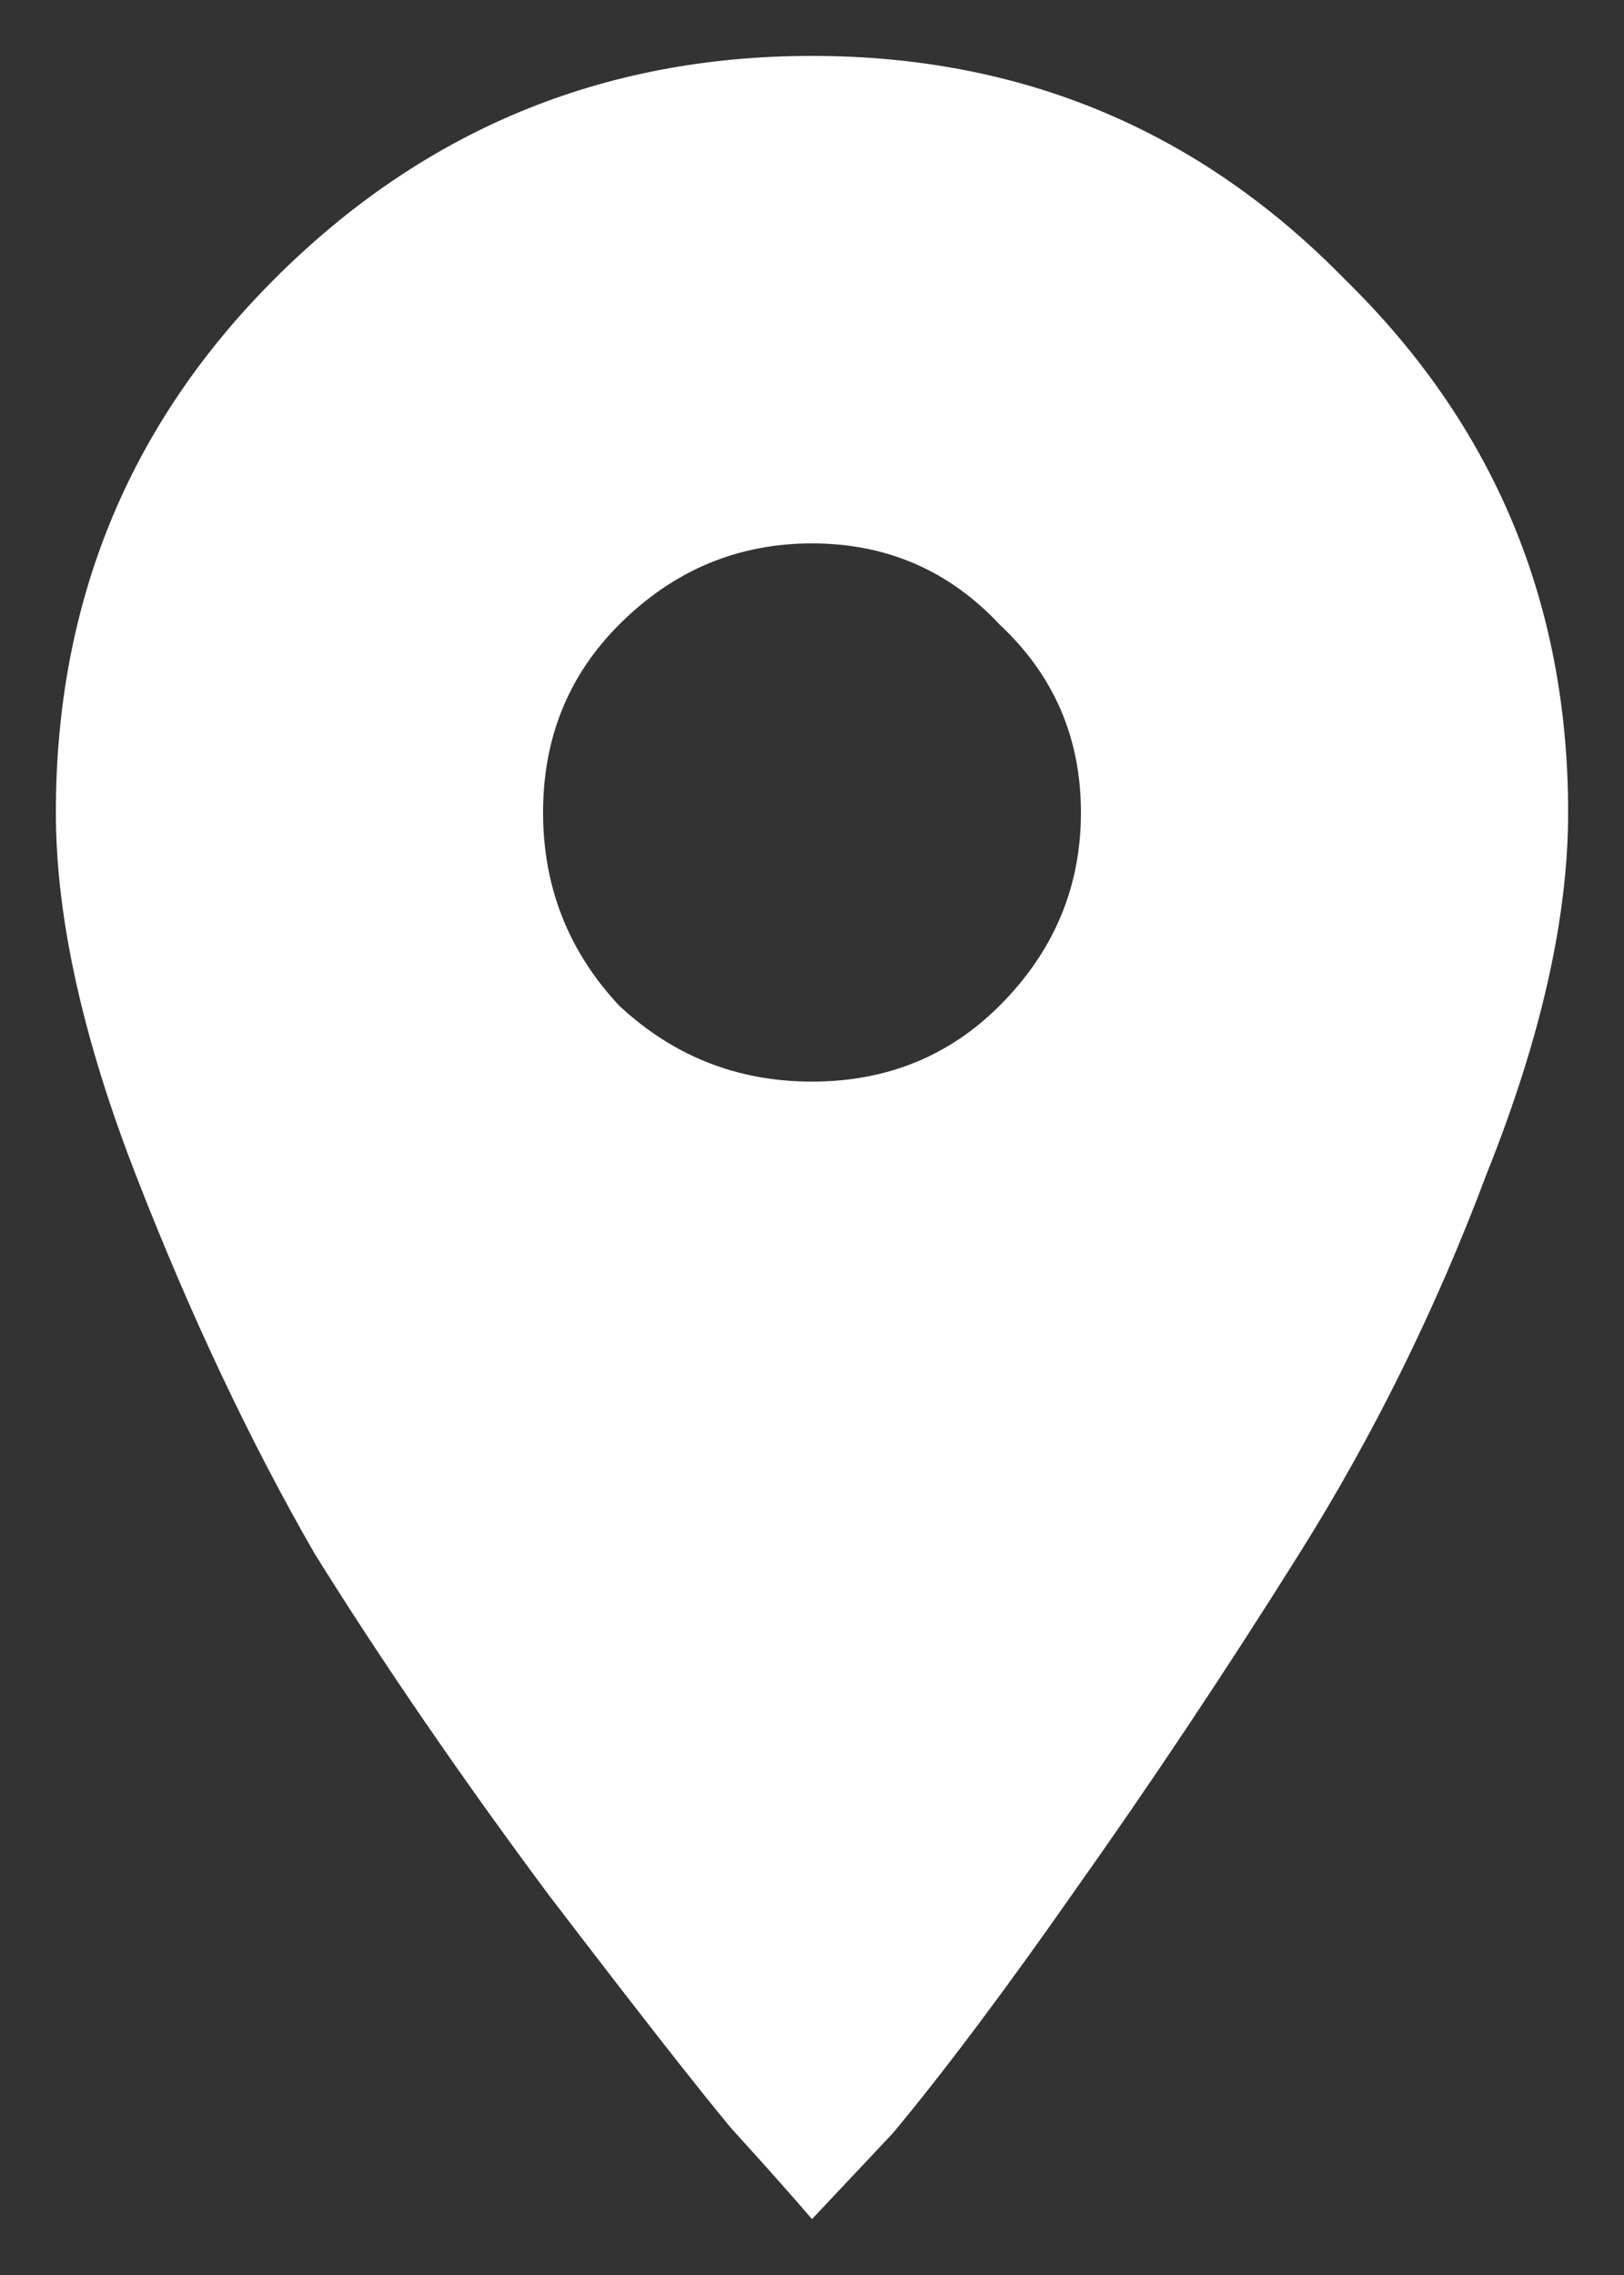 <svg width="10" height="14" viewBox="0 0 10 14" fill="none" xmlns="http://www.w3.org/2000/svg">
<rect x="0" y="0" width="10" height="14" fill="#333333" stroke="none"/>
<path d="M3.812 6.188C4.146 6.5 4.542 6.656 5 6.656C5.458 6.656 5.844 6.5 6.156 6.188C6.49 5.854 6.656 5.458 6.656 5C6.656 4.542 6.49 4.156 6.156 3.844C5.844 3.51 5.458 3.344 5 3.344C4.542 3.344 4.146 3.51 3.812 3.844C3.5 4.156 3.344 4.542 3.344 5C3.344 5.458 3.5 5.854 3.812 6.188ZM1.688 1.719C2.604 0.802 3.708 0.344 5 0.344C6.292 0.344 7.385 0.802 8.281 1.719C9.198 2.615 9.656 3.708 9.656 5C9.656 5.646 9.49 6.385 9.156 7.219C8.844 8.052 8.458 8.833 8 9.562C7.542 10.292 7.083 10.979 6.625 11.625C6.188 12.25 5.812 12.75 5.5 13.125L5 13.656C4.875 13.51 4.708 13.323 4.5 13.094C4.292 12.844 3.917 12.365 3.375 11.656C2.833 10.927 2.354 10.229 1.938 9.562C1.542 8.875 1.177 8.104 0.844 7.25C0.51 6.396 0.344 5.646 0.344 5C0.344 3.708 0.792 2.615 1.688 1.719Z" fill="white"/>
</svg>
